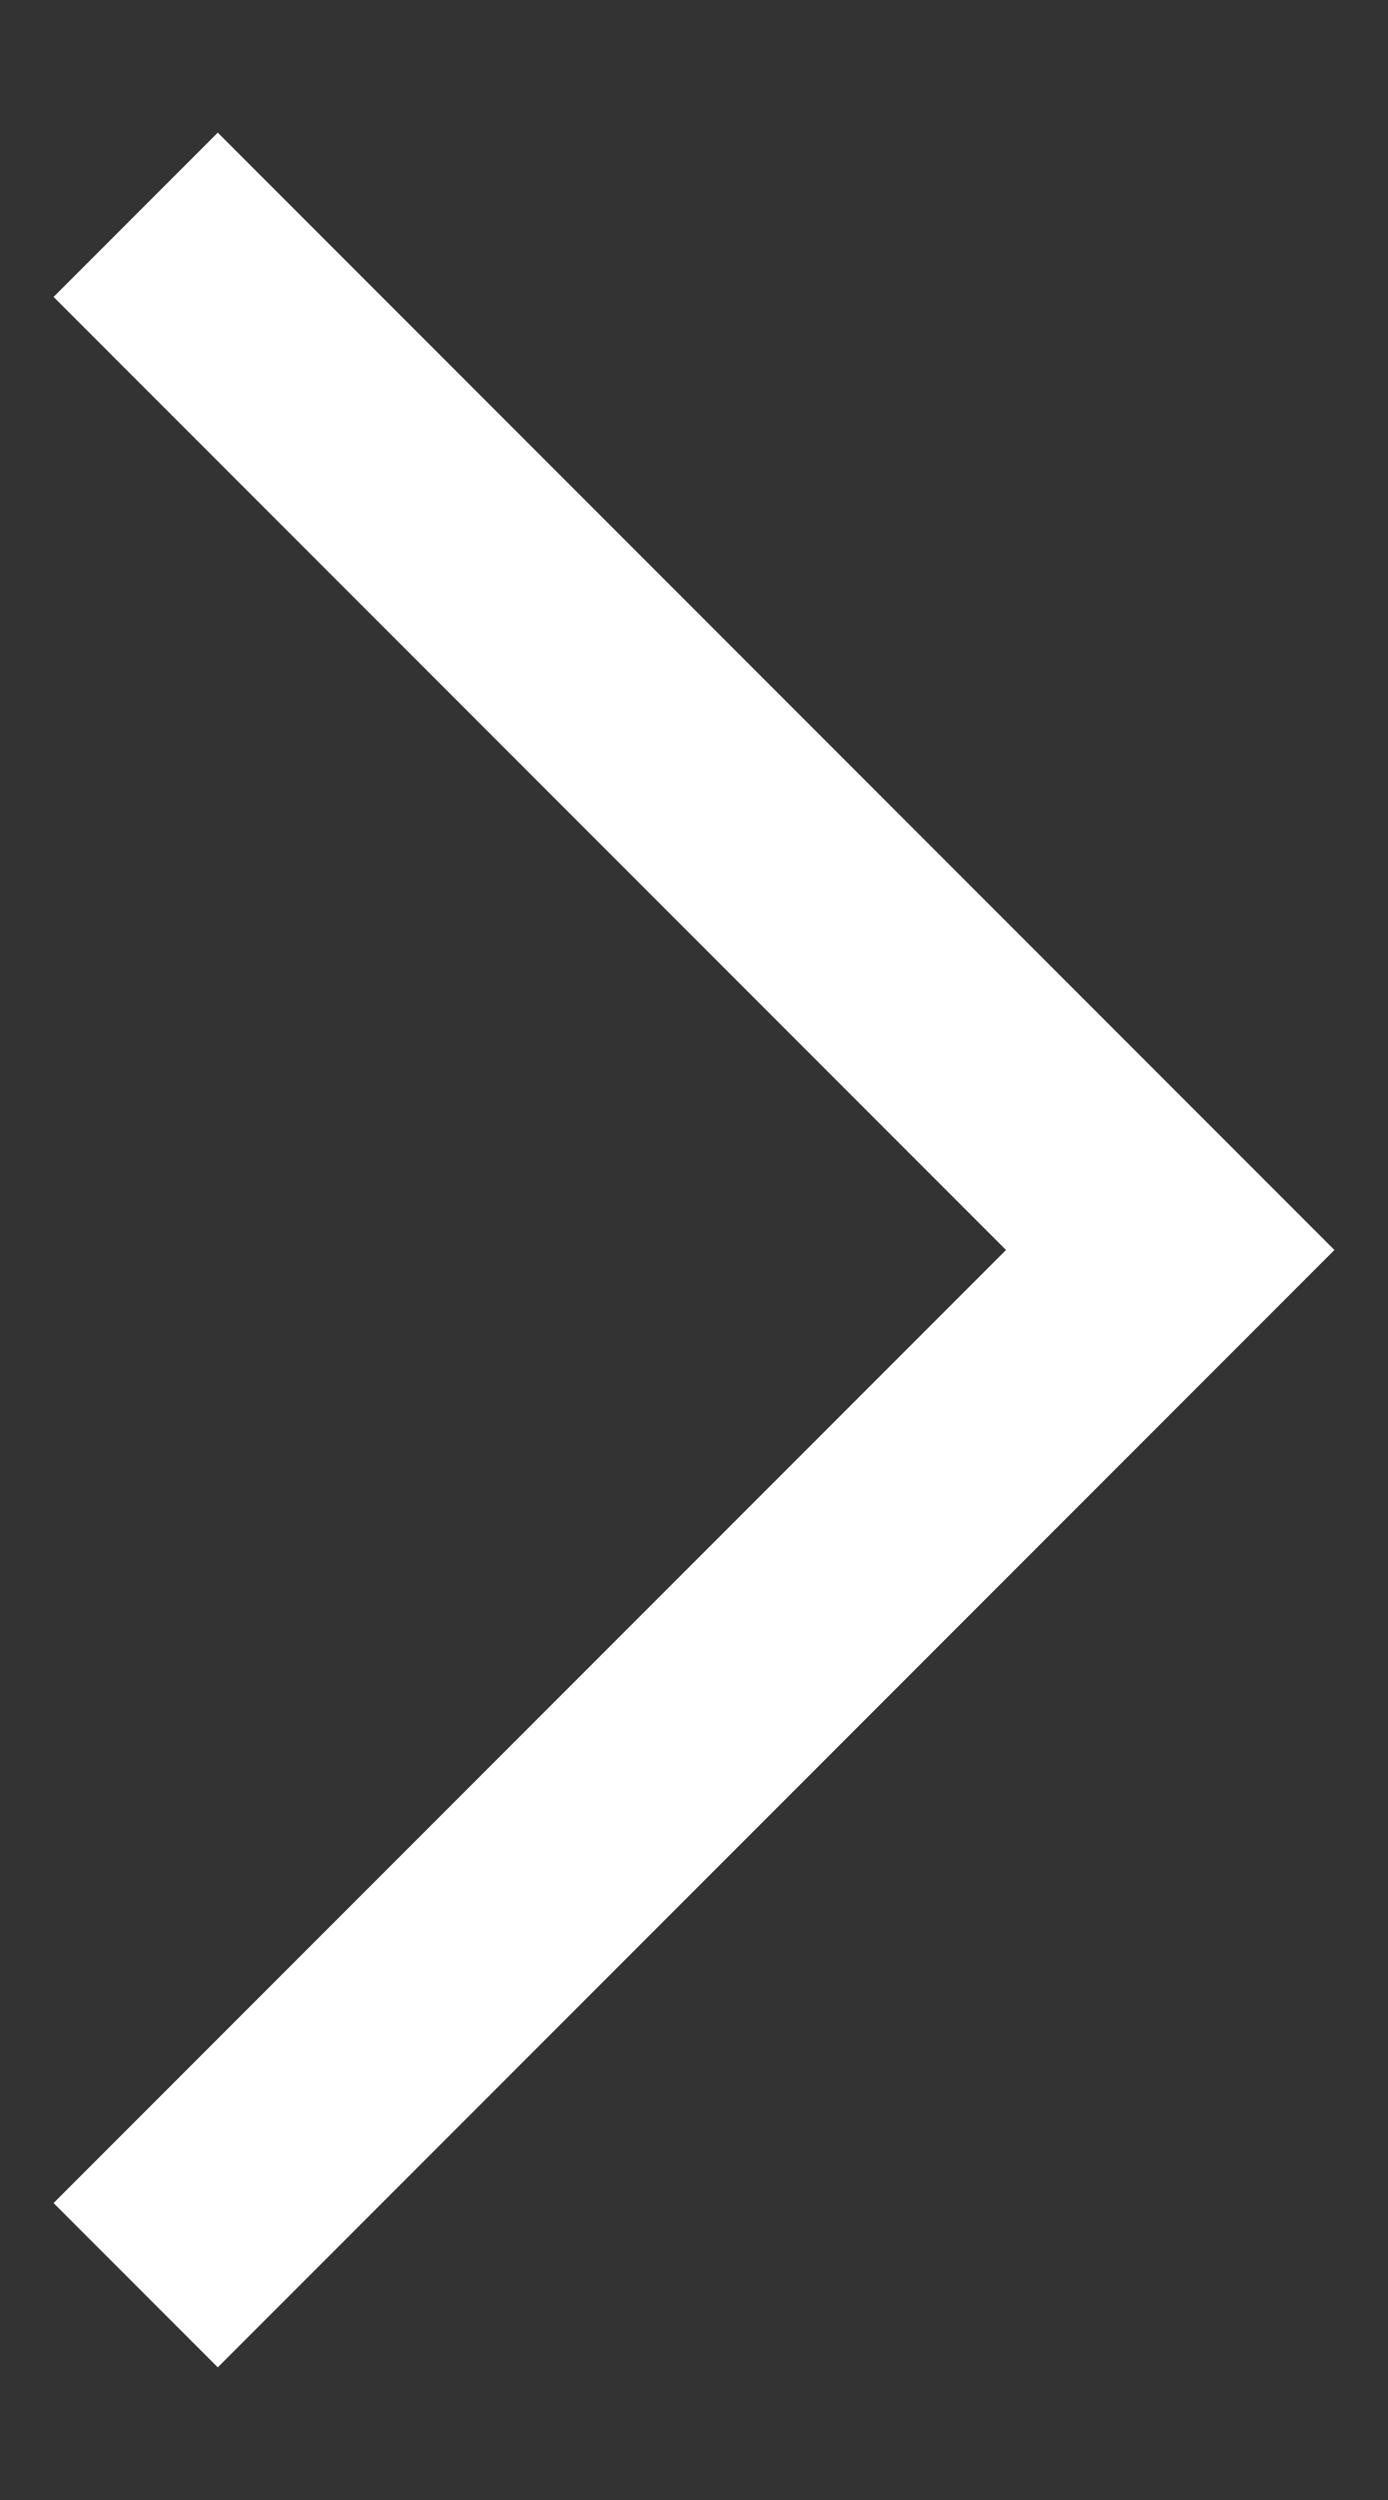 <svg width="10" height="18" viewBox="0 0 10 18" fill="none" xmlns="http://www.w3.org/2000/svg">
<rect x="0" y="0" width="10" height="18" fill="#333333" stroke="none"/>
<path d="M1.569 0.955L9.614 9L1.569 17.045L0.386 15.862L7.248 9L0.386 2.138L1.569 0.955Z" fill="white"/>
</svg>
